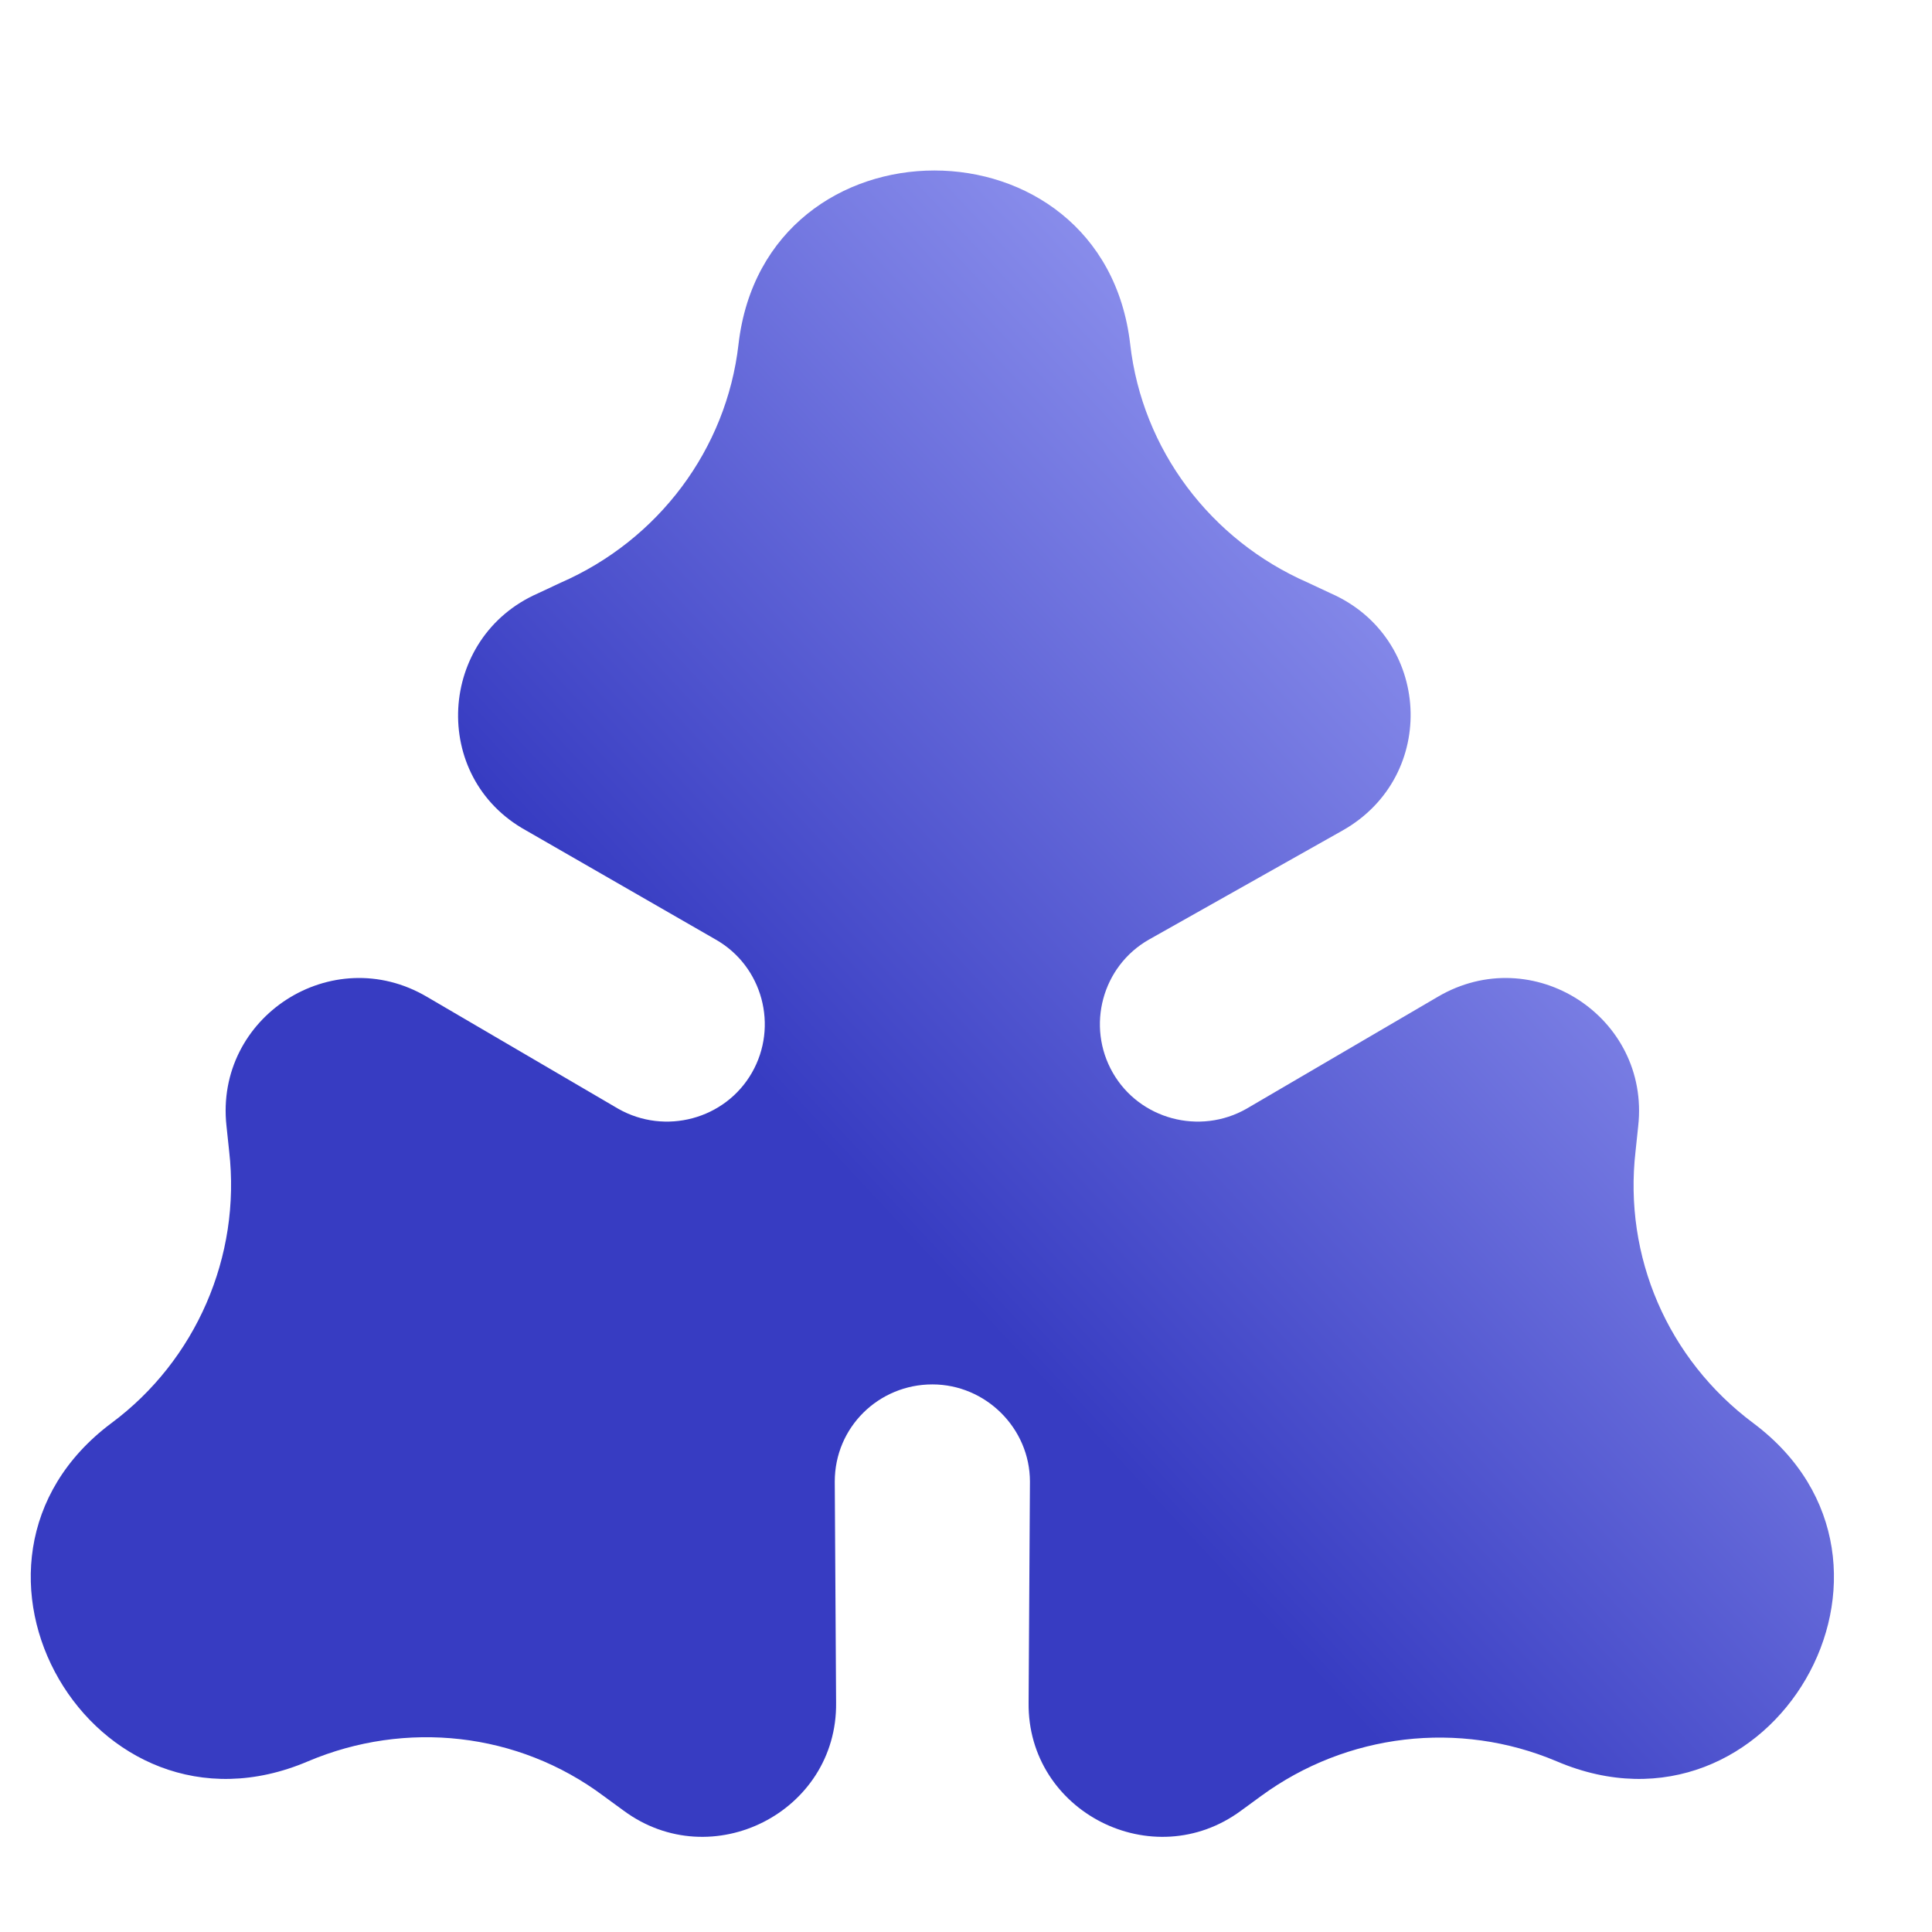 <?xml version="1.0" encoding="UTF-8"?> <svg xmlns="http://www.w3.org/2000/svg" width="240" height="240" viewBox="0 0 240 240" fill="none"><g filter="url(#filter0_i_11934_32851)"><path d="M93.097 112.54C98.909 115.849 100.902 123.293 97.581 129.084C94.259 134.874 86.786 136.859 80.974 133.551L57.226 119.654C45.435 112.705 30.821 122.135 32.316 135.701L32.648 138.844C34.143 151.914 28.497 164.818 18.034 172.594C-5.215 189.965 15.709 226.03 42.446 214.615C54.569 209.486 68.519 210.975 79.147 218.916L81.638 220.736C92.599 228.842 108.209 220.901 108.043 207.336L107.877 179.873C107.877 173.09 113.357 167.796 120 167.796C126.643 167.796 132.123 173.255 132.123 179.873L131.957 207.336C131.791 220.901 147.401 228.842 158.362 220.736L160.853 218.916C171.481 211.141 185.431 209.486 197.554 214.615C224.291 226.03 245.215 189.965 221.966 172.594C211.337 164.653 205.857 151.914 207.352 138.844L207.684 135.701C209.178 122.135 194.564 112.705 182.774 119.654L159.026 133.551C153.214 136.859 145.741 134.874 142.419 129.084C139.098 123.293 141.091 115.849 146.903 112.54L170.983 98.974C182.94 92.191 181.943 74.986 169.488 69.526L166.665 68.203C154.542 62.909 146.073 51.659 144.578 38.59C141.257 9.803 99.242 9.803 95.92 38.59C94.425 51.659 85.956 62.909 73.833 68.203L71.01 69.526C58.555 74.986 57.558 92.357 69.515 98.974L93.097 112.54Z" fill="url(#paint0_linear_11934_32851)"></path></g><defs><filter id="filter0_i_11934_32851" x="3.82" y="17" width="228.18" height="211.18" filterUnits="userSpaceOnUse" color-interpolation-filters="sRGB"><feFlood flood-opacity="0" result="BackgroundImageFix"></feFlood><feBlend mode="normal" in="SourceGraphic" in2="BackgroundImageFix" result="shape"></feBlend><feColorMatrix in="SourceAlpha" type="matrix" values="0 0 0 0 0 0 0 0 0 0 0 0 0 0 0 0 0 0 127 0" result="hardAlpha"></feColorMatrix><feOffset dx="-4.18" dy="4.18"></feOffset><feGaussianBlur stdDeviation="4.18"></feGaussianBlur><feComposite in2="hardAlpha" operator="arithmetic" k2="-1" k3="1"></feComposite><feColorMatrix type="matrix" values="0 0 0 0 0.588 0 0 0 0 0.604 0 0 0 0 0.949 0 0 0 0.8 0"></feColorMatrix><feBlend mode="normal" in2="shape" result="effect1_innerShadow_11934_32851"></feBlend></filter><linearGradient id="paint0_linear_11934_32851" x1="215.999" y1="82.062" x2="71.329" y2="216.831" gradientUnits="userSpaceOnUse"><stop stop-color="#969AF2"></stop><stop offset="0.6" stop-color="#373CC2"></stop></linearGradient></defs></svg> 
